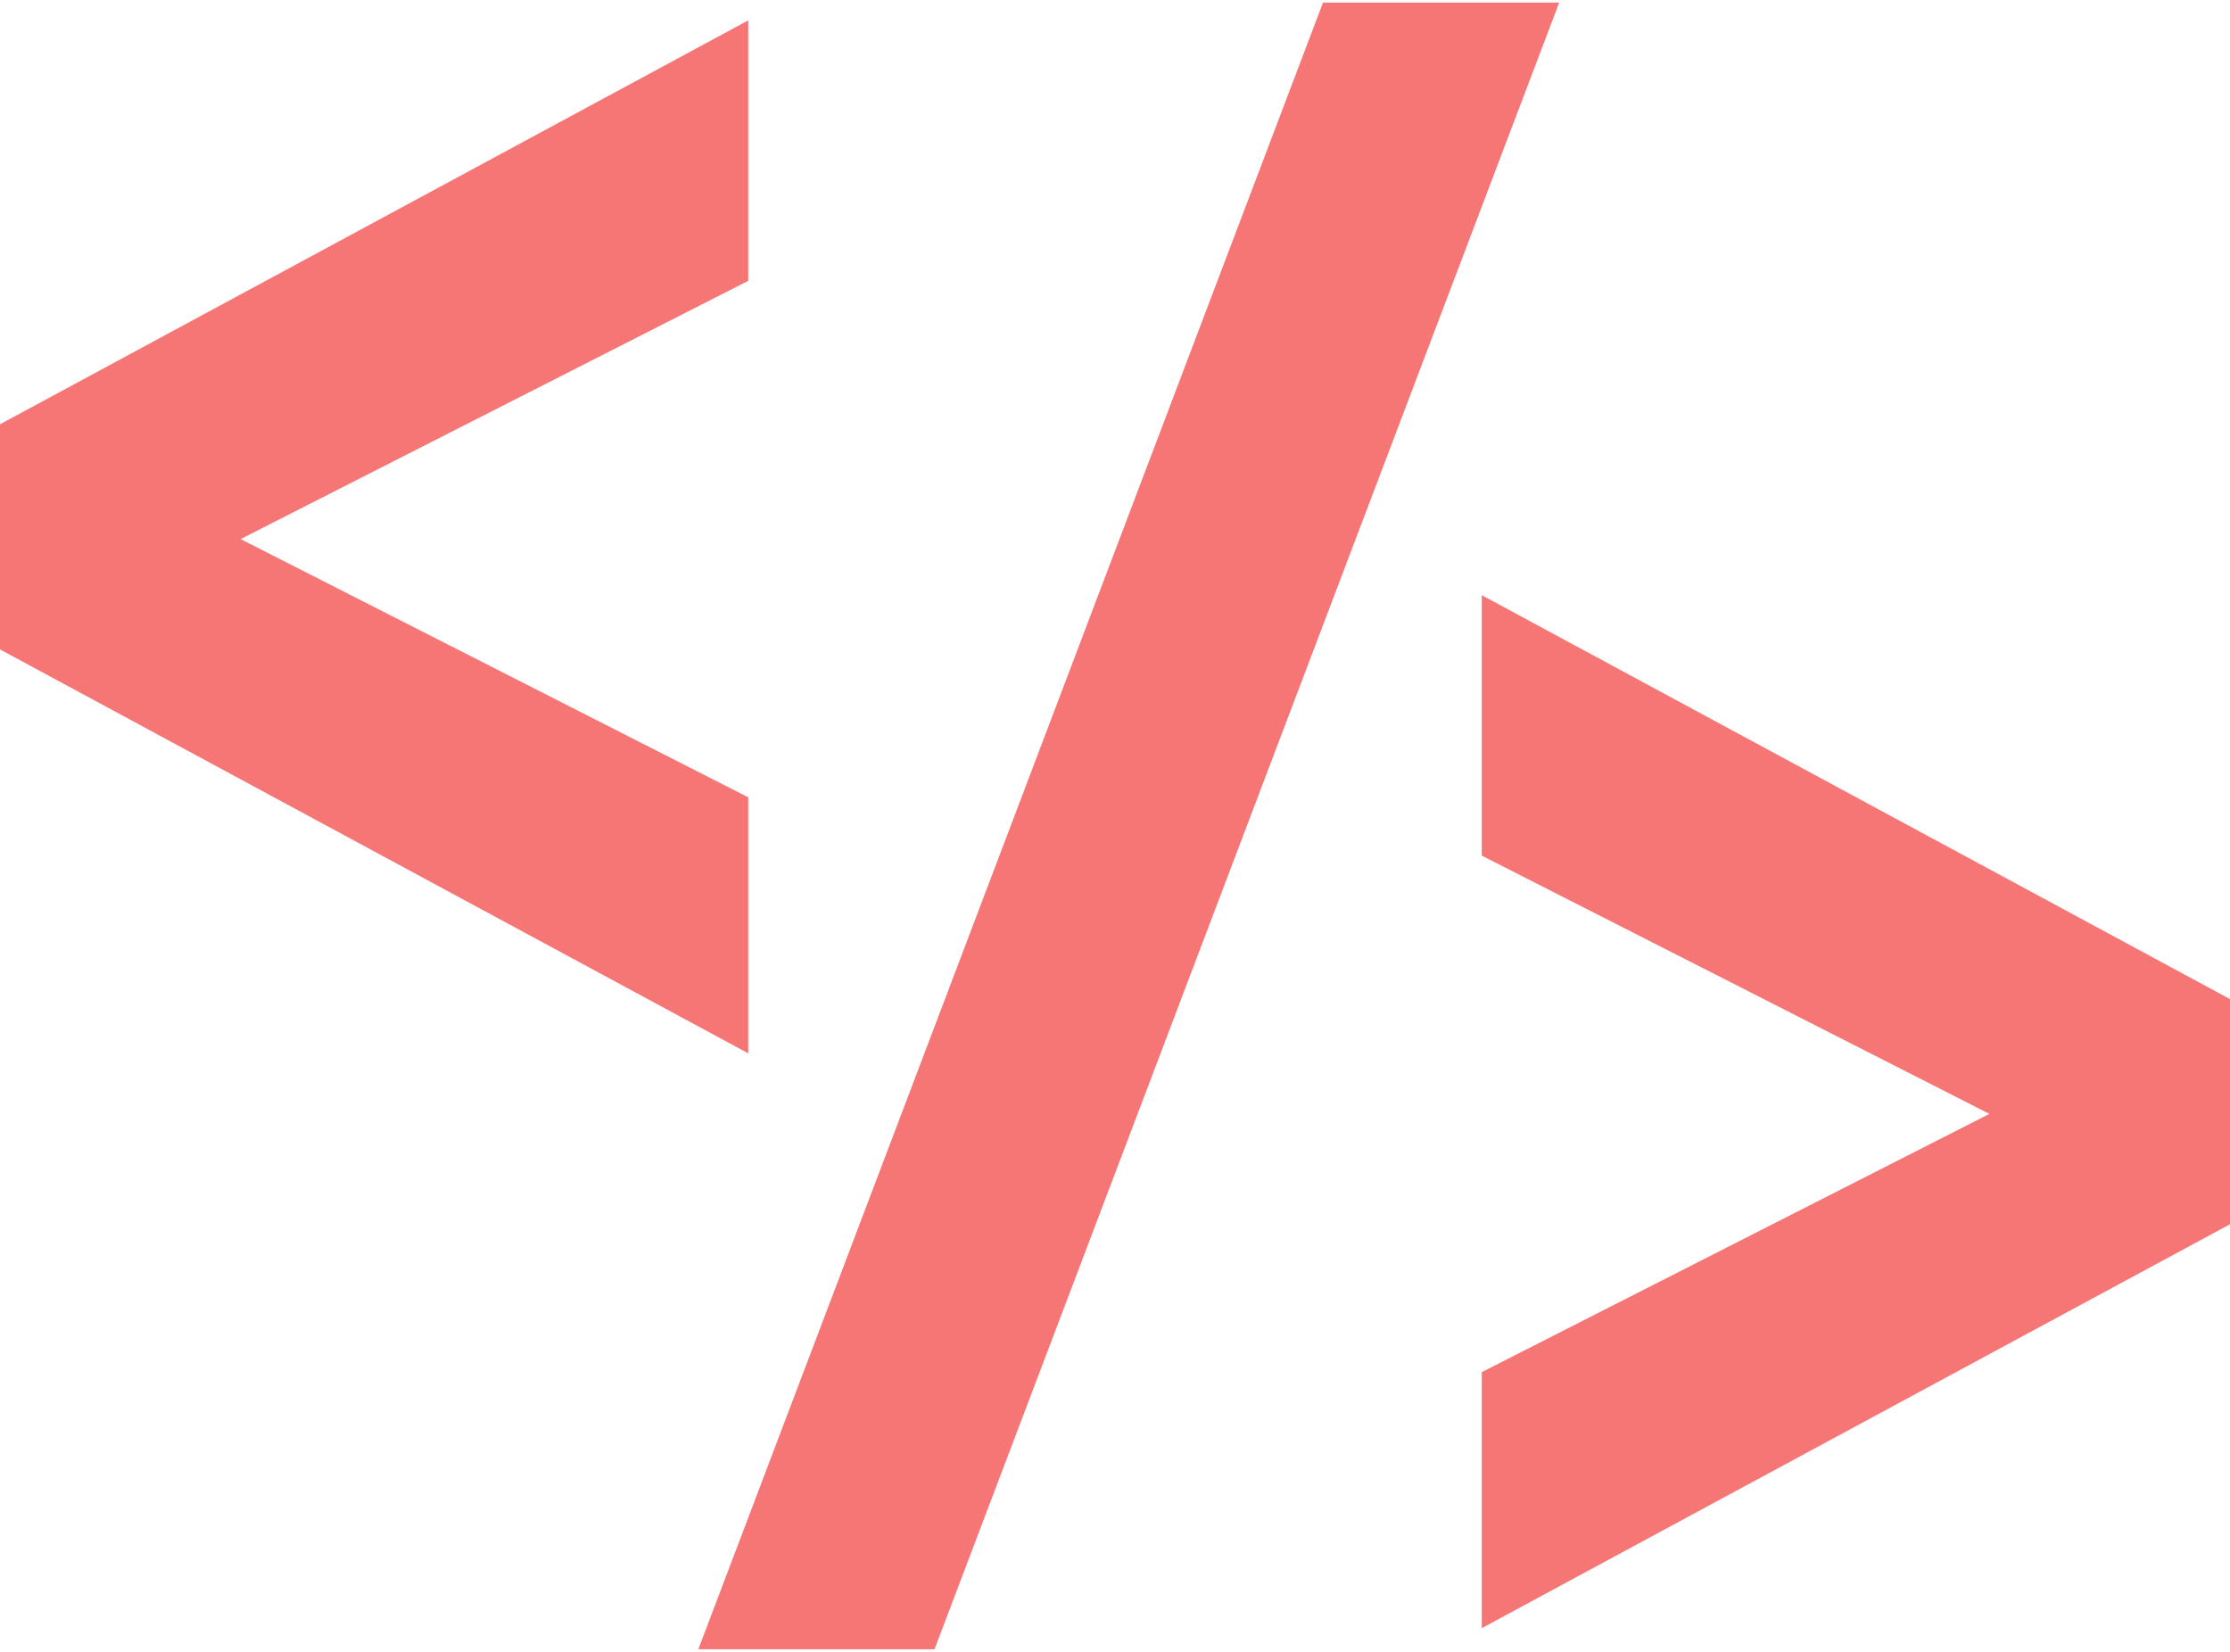 <svg width="54" height="40" viewBox="0 0 54 40" fill="none" xmlns="http://www.w3.org/2000/svg">
<path d="M18.119 0.493V6.8L5.826 13.054L18.119 19.307V25.507L0 15.726V10.274L18.119 0.493Z" fill="#F67676"/>
<path d="M32.036 0.064H37.755L22.629 39.937H16.91L32.036 0.064Z" fill="#F67676"/>
<path d="M35.881 20.719V14.412L54 24.193V29.645L35.881 39.426V33.226L48.174 26.973L35.881 20.719Z" fill="#F67676"/>
</svg>
